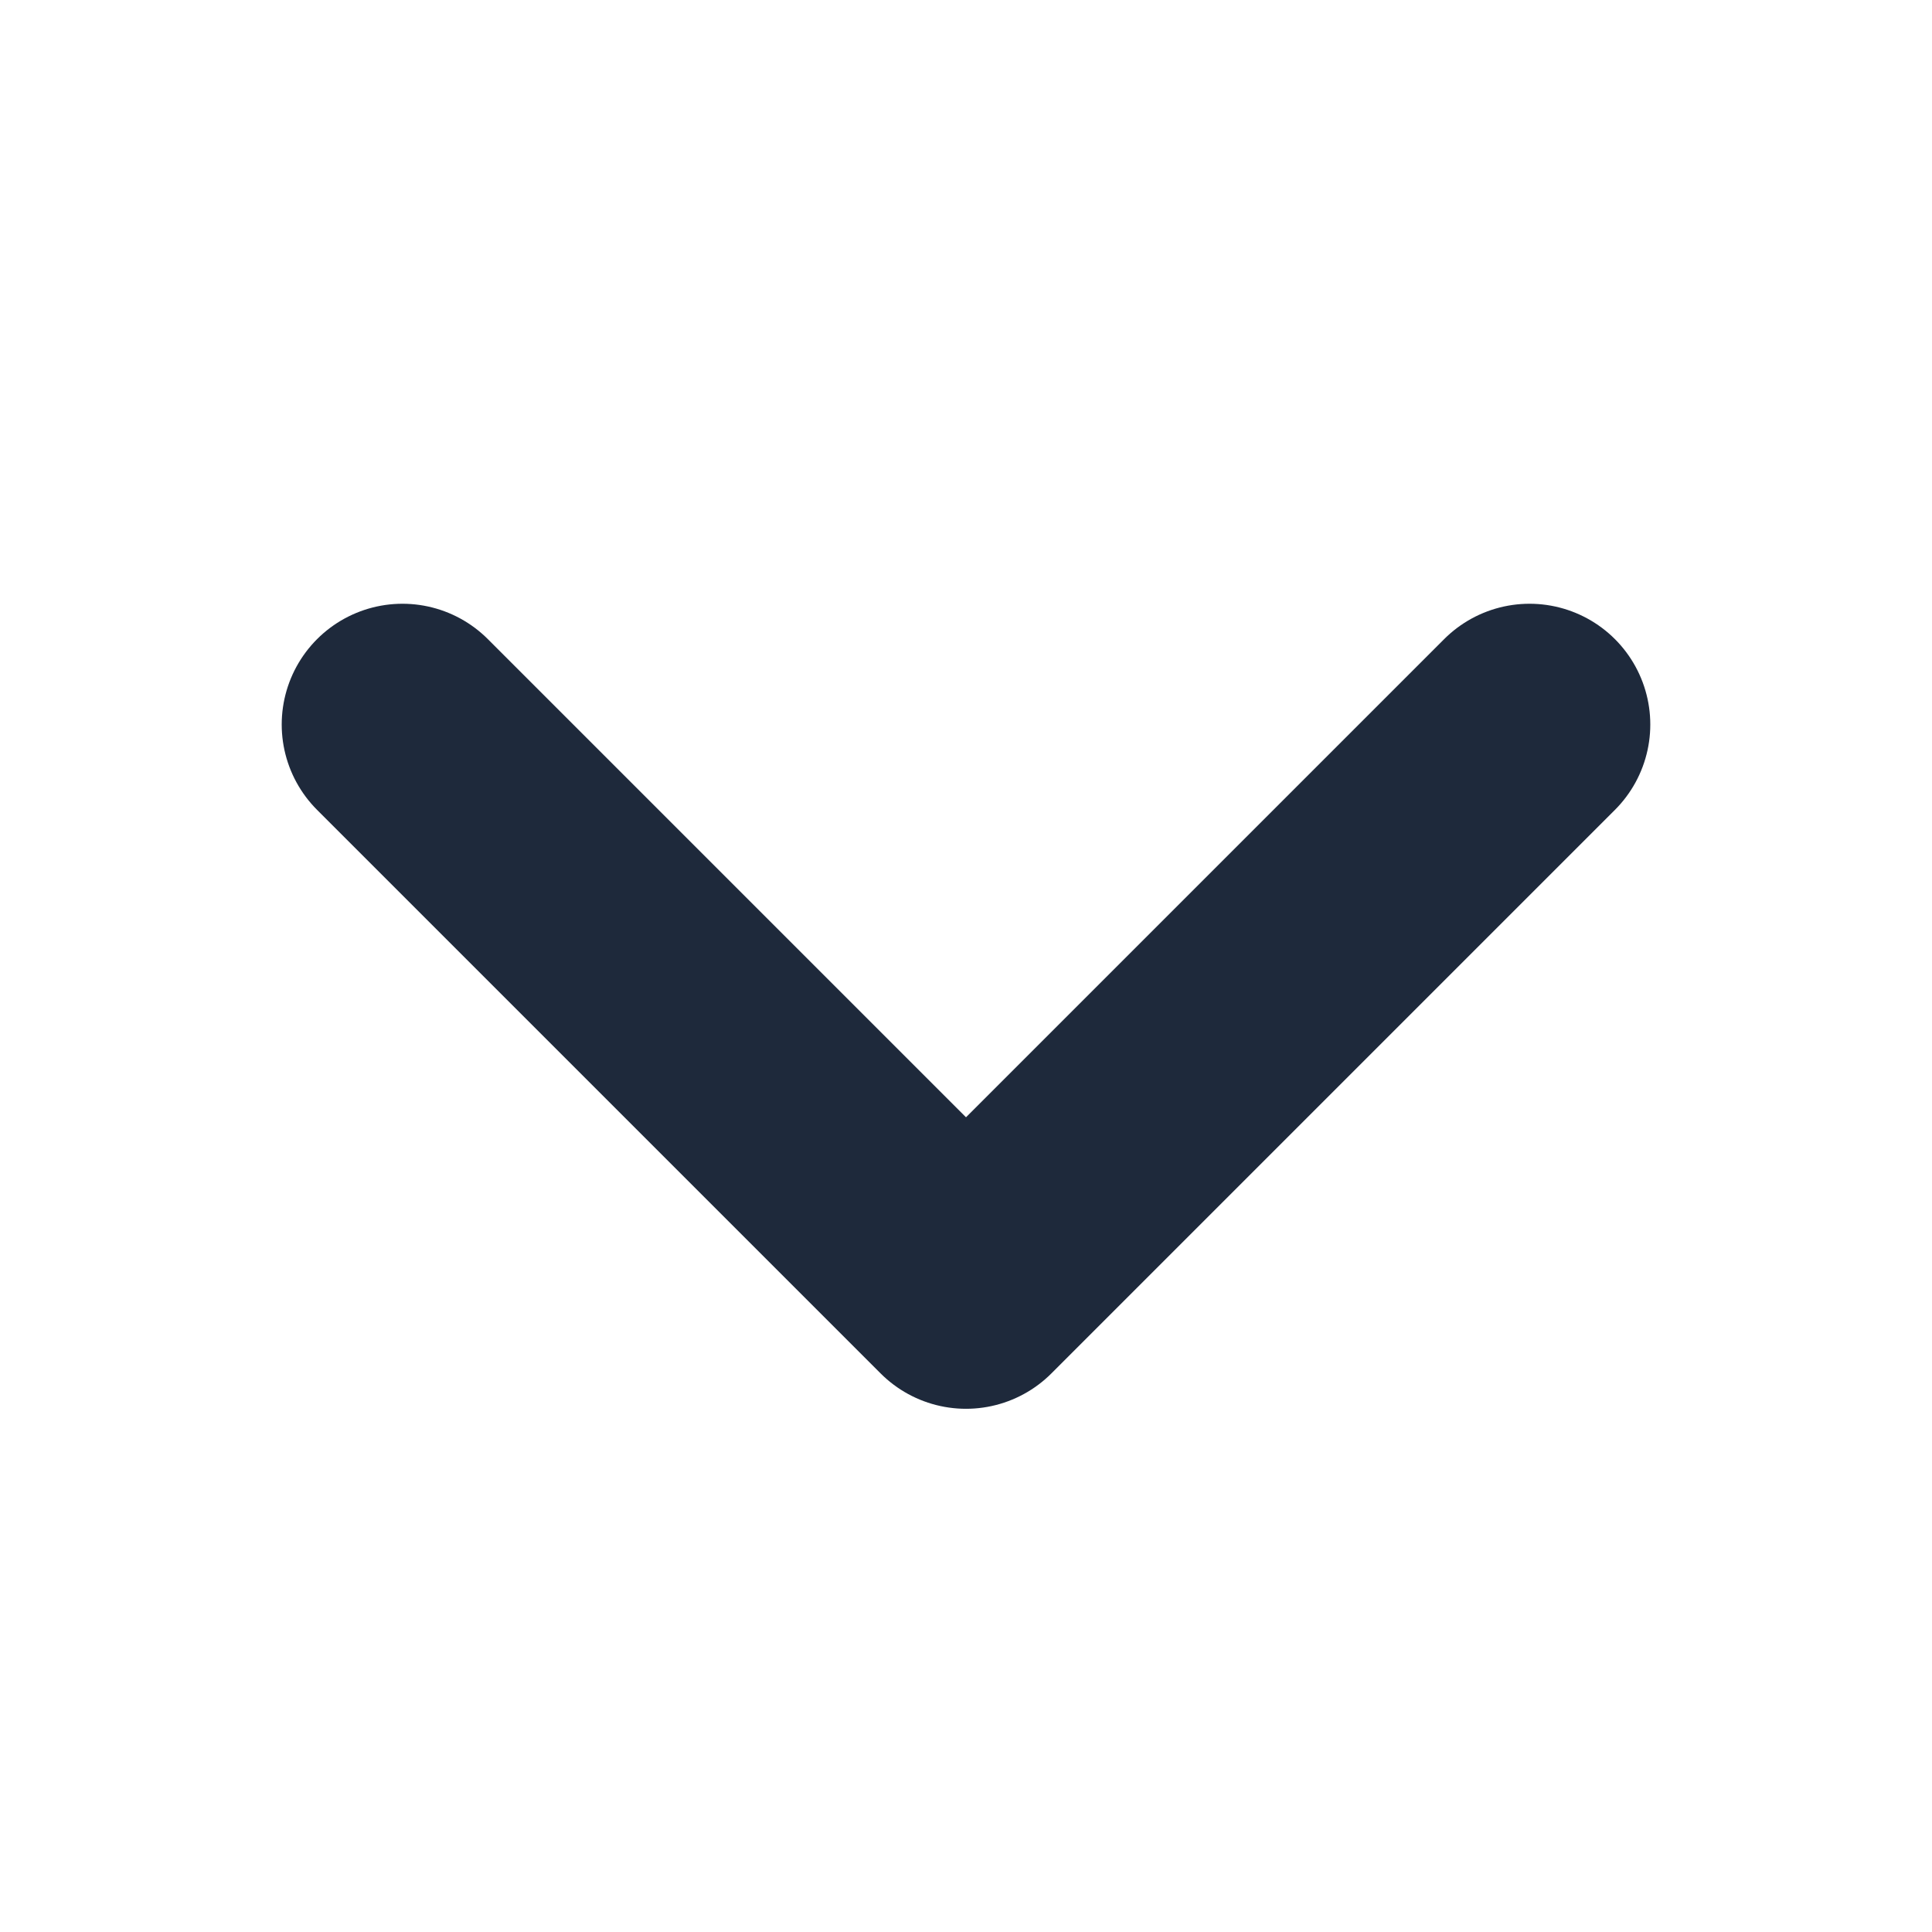 <svg width="16" height="16" viewBox="0 0 16 16" fill="none" xmlns="http://www.w3.org/2000/svg">
<path d="M12.667 6L8 10.667L3.333 6" stroke="#1E293B" stroke-width="2" stroke-linecap="round" stroke-linejoin="round"/>
</svg>
